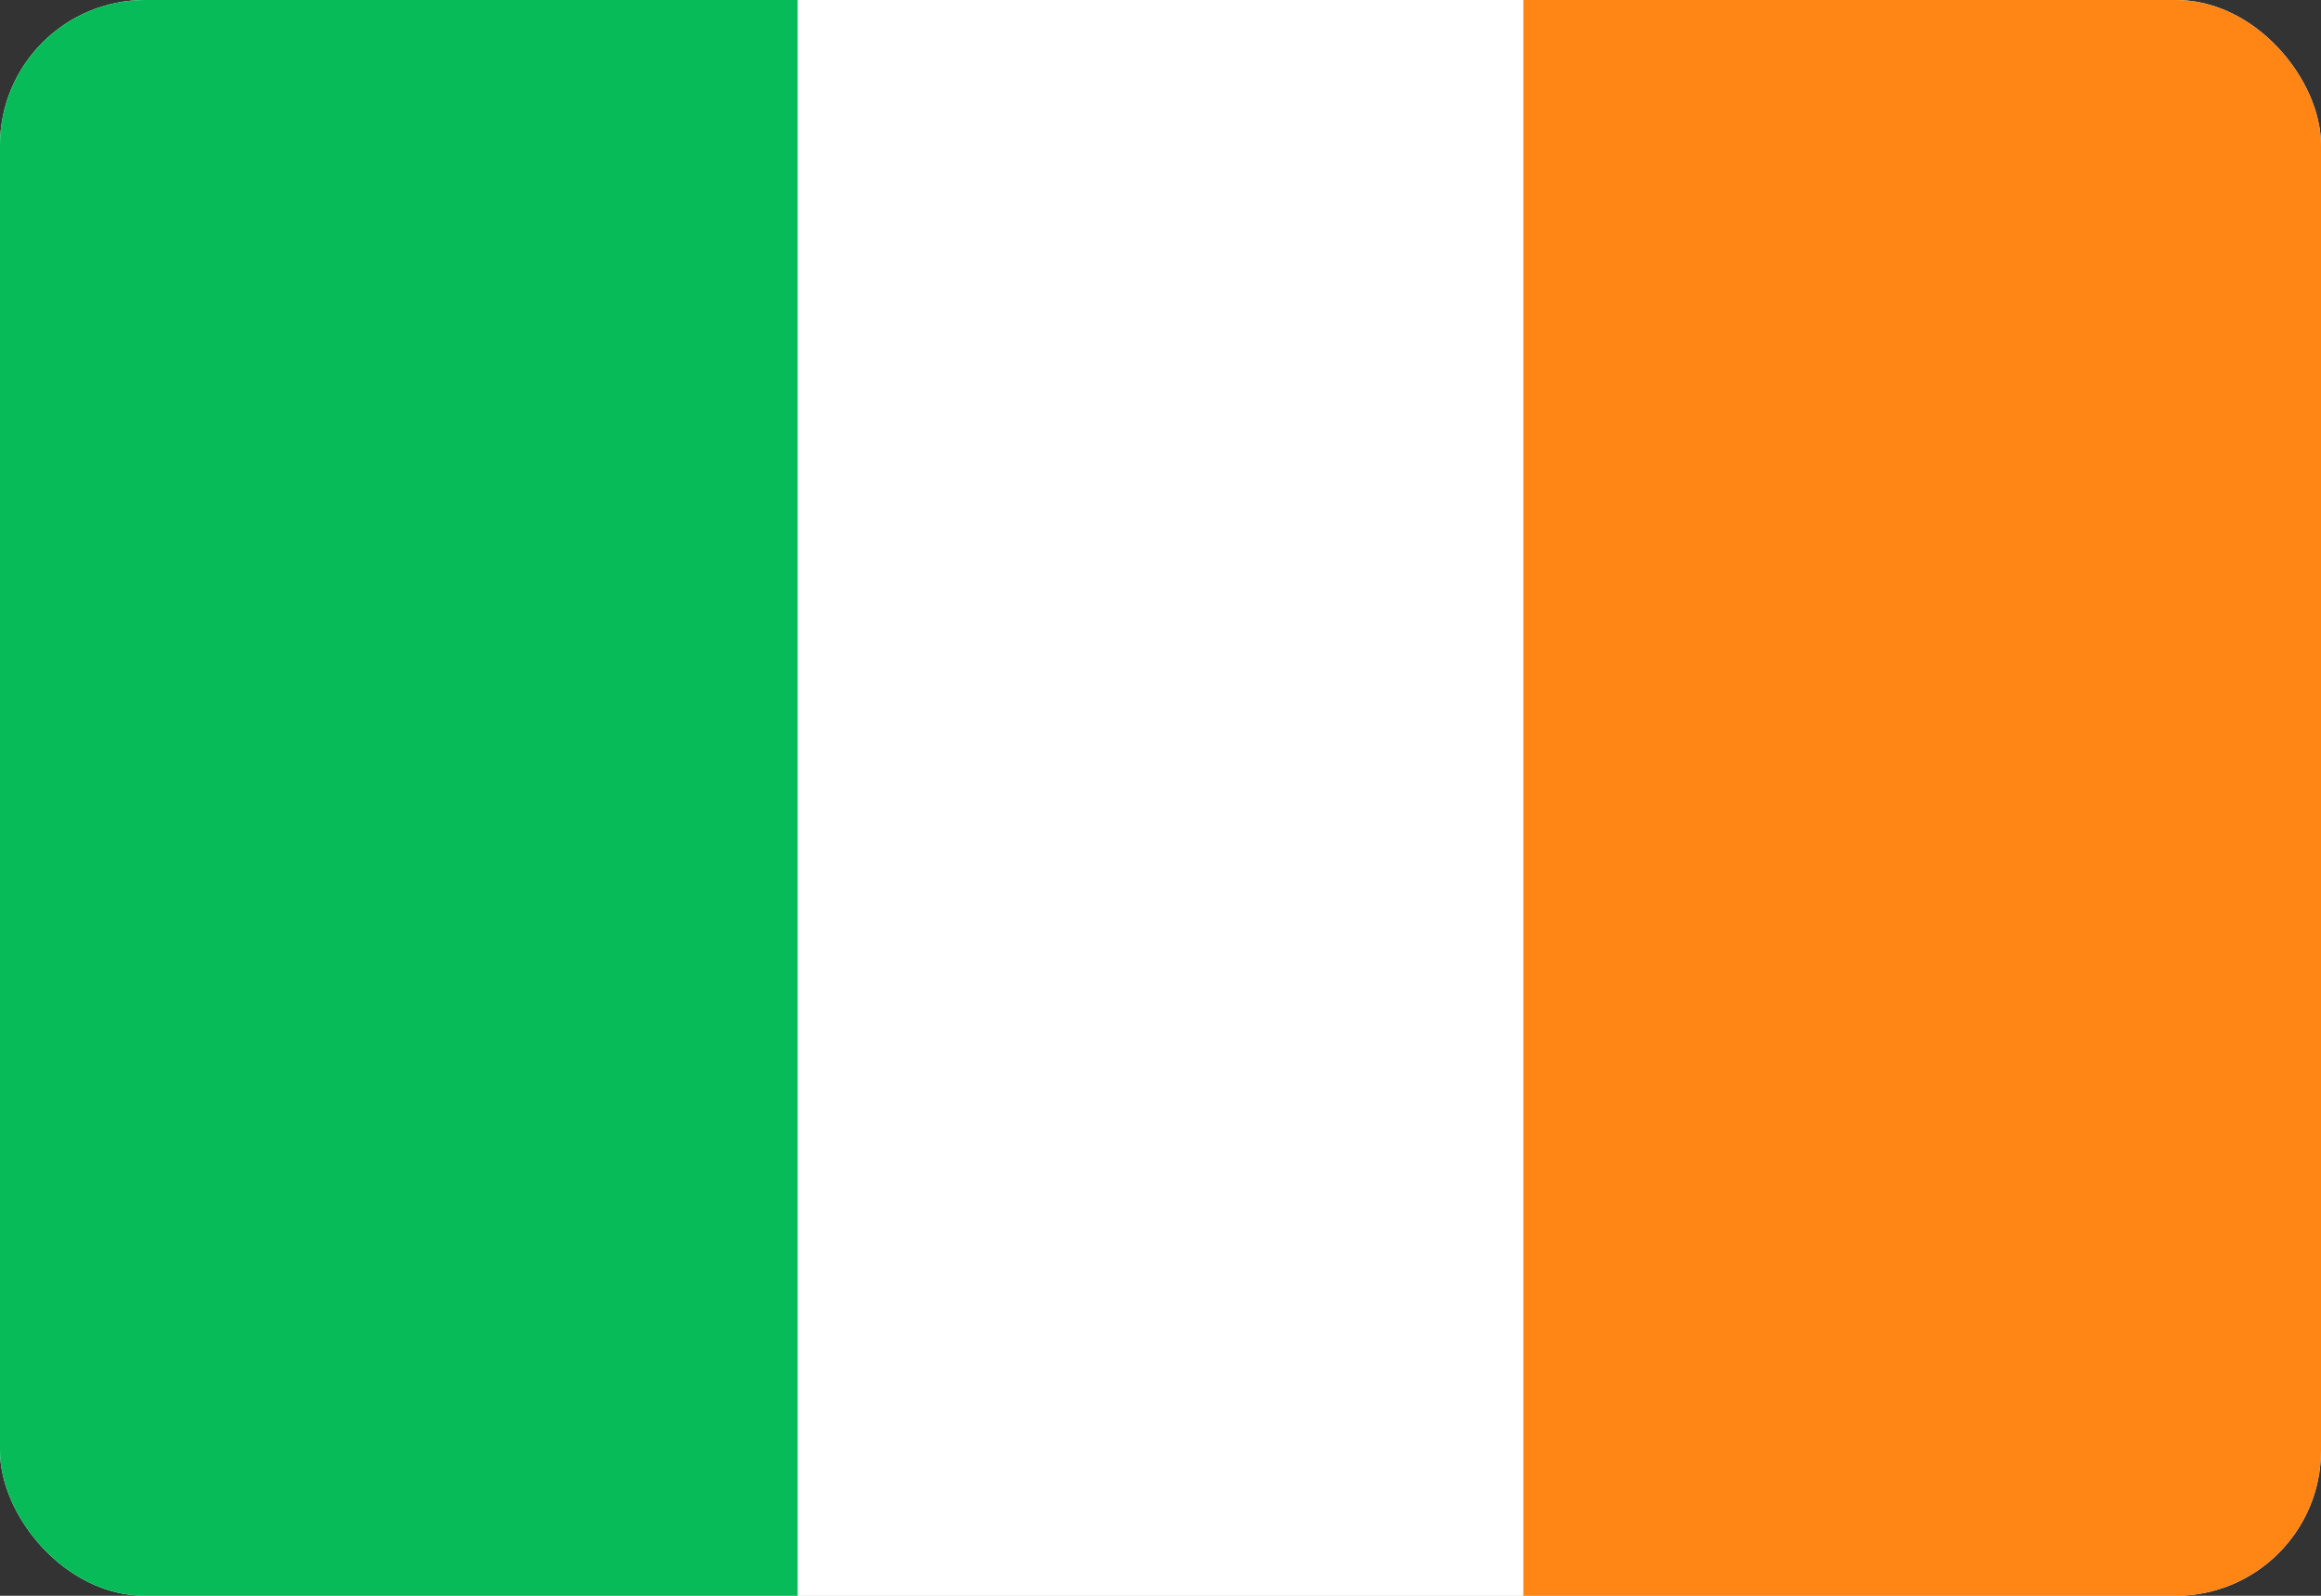 <svg width="32" height="22" viewBox="0 0 32 22" fill="none" xmlns="http://www.w3.org/2000/svg">
<rect x="0" y="0" width="32" height="22" fill="#333333" stroke="none"/>
<g clip-path="url(#clip0_16660_27895)">
<rect width="32" height="22" rx="2" fill="white"/>
<rect x="21" width="11" height="22" fill="#FF8515"/>
<path fill-rule="evenodd" clip-rule="evenodd" d="M0 22H11V0H0V22Z" fill="#07BB59"/>
<path fill-rule="evenodd" clip-rule="evenodd" d="M11 22H21V0H11V22Z" fill="white"/>
</g>
<defs>
<clipPath id="clip0_16660_27895">
<rect width="32" height="22" rx="2" fill="white"/>
</clipPath>
</defs>
</svg>
